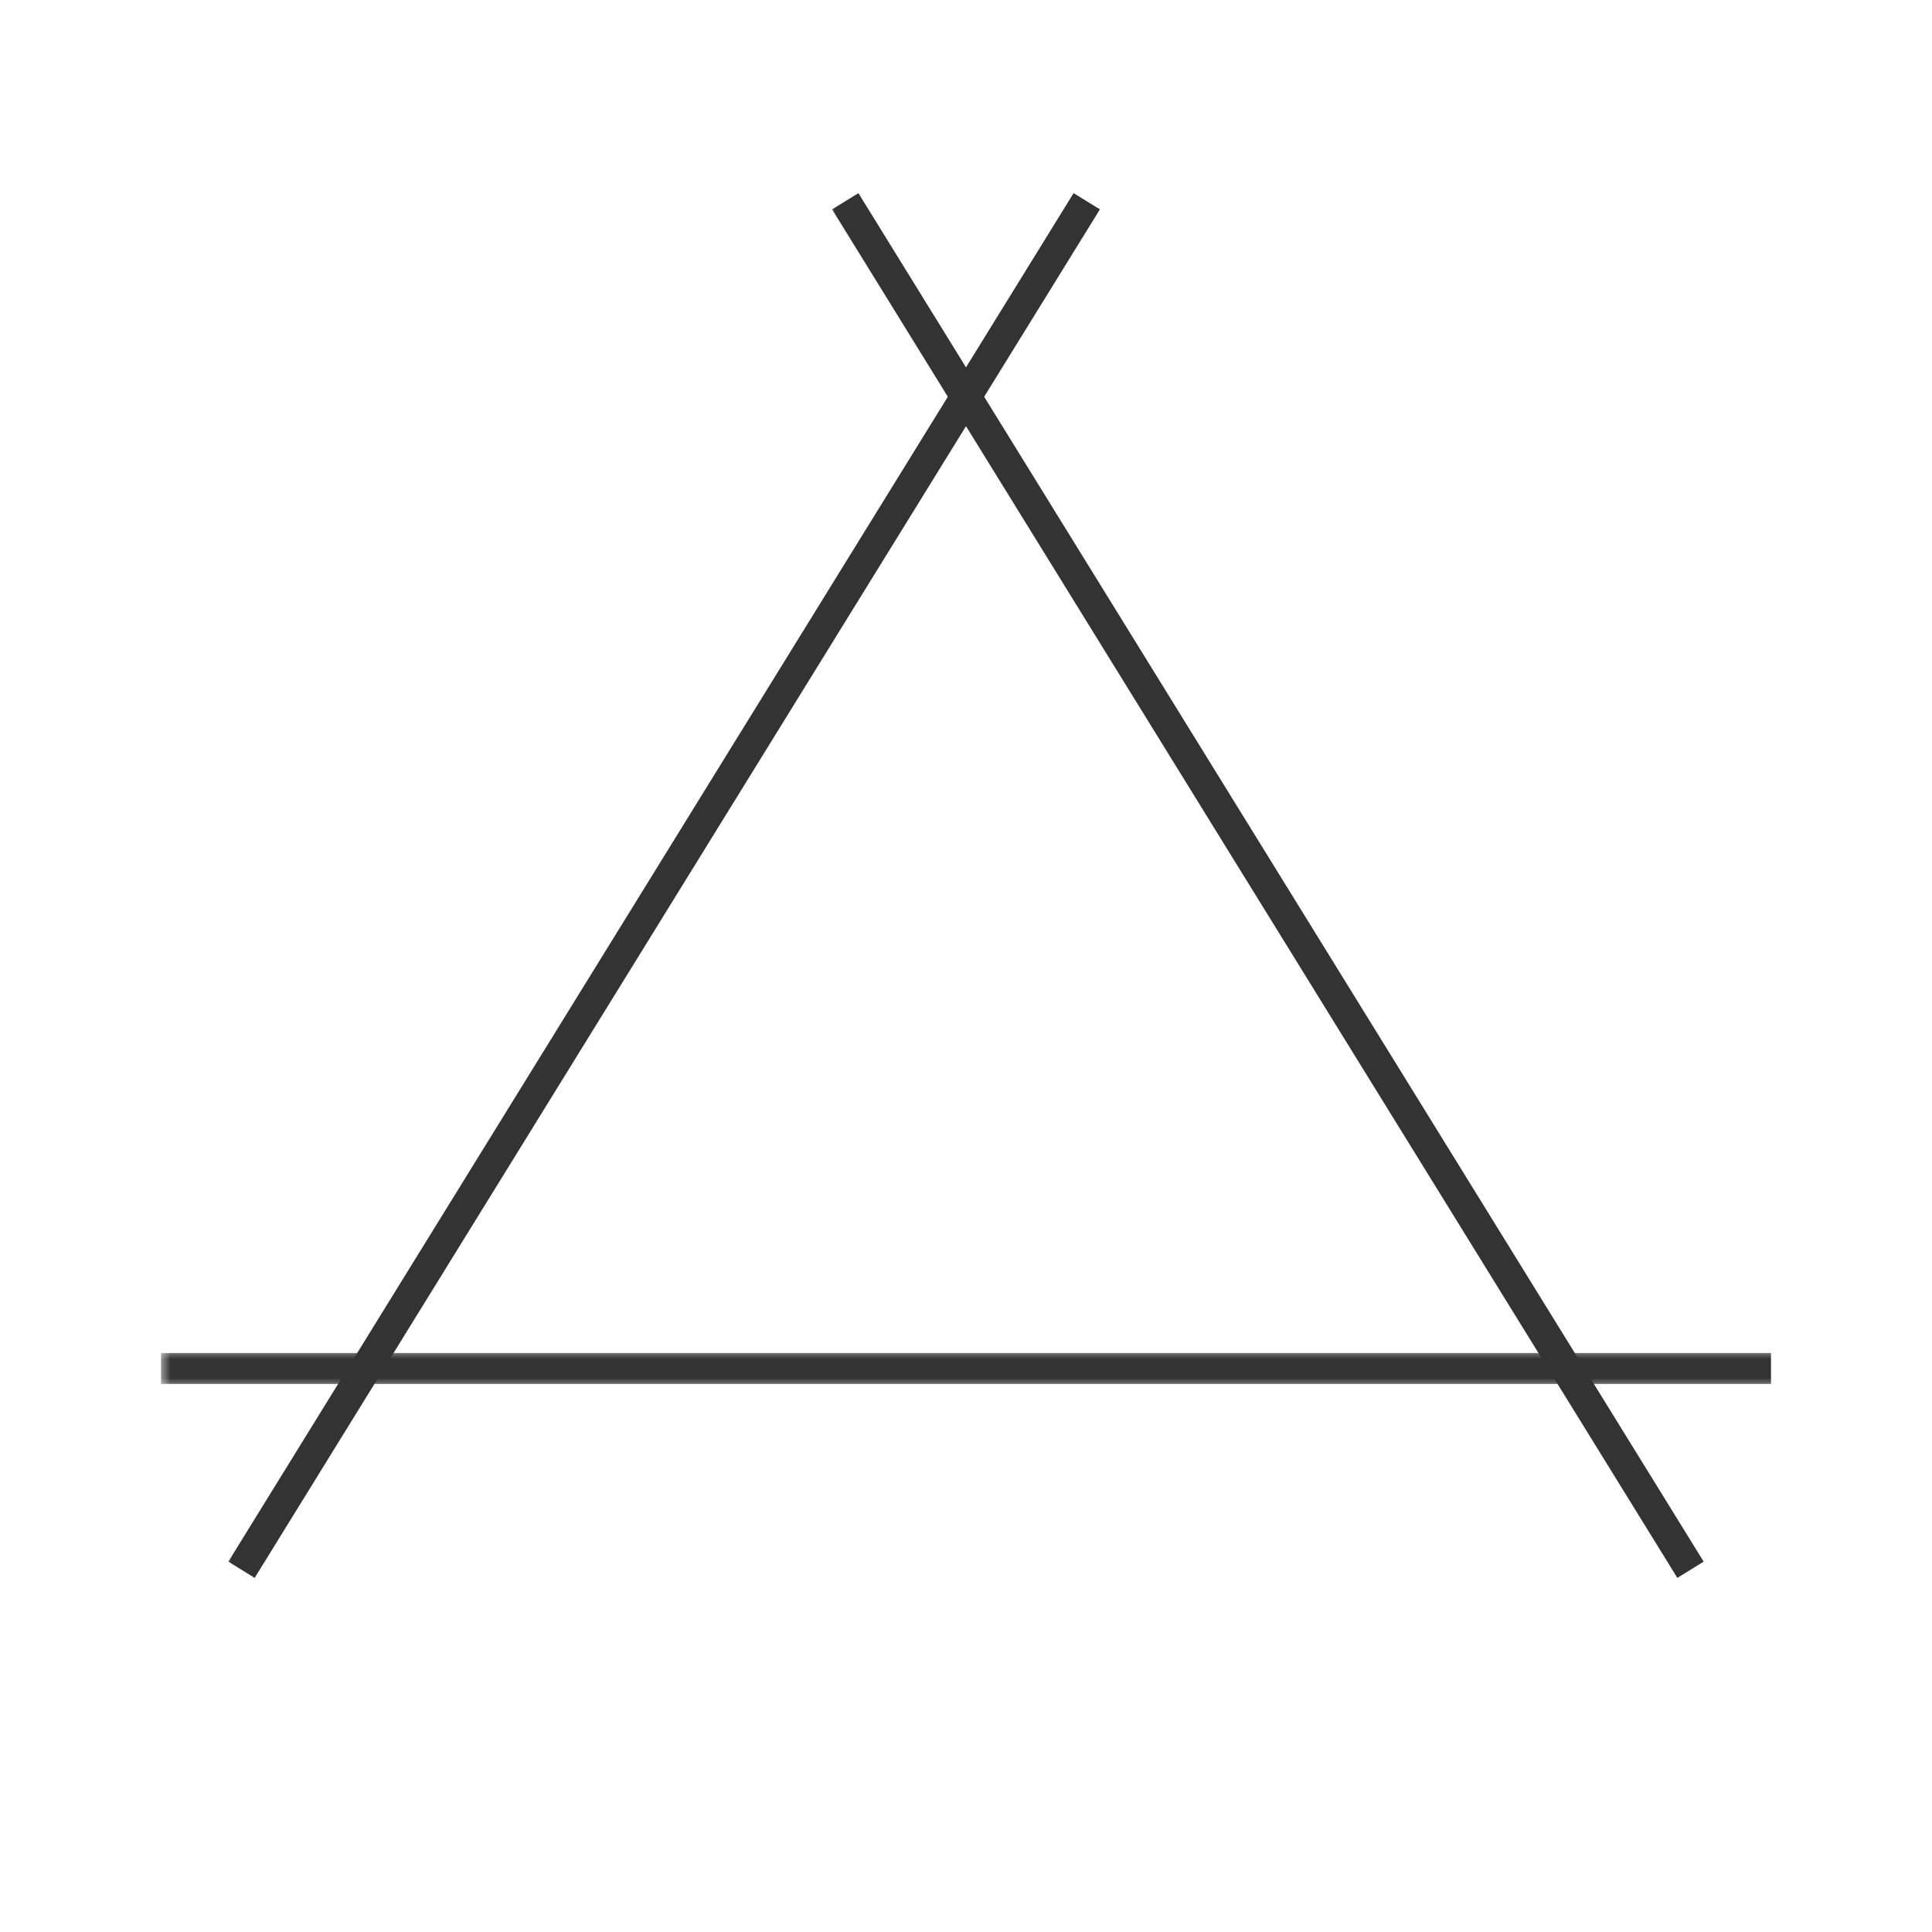 <svg width="100" height="100" viewBox="0 0 100 100" fill="none" xmlns="http://www.w3.org/2000/svg">
<mask id="path-1-outside-1_2248_1175" maskUnits="userSpaceOnUse" x="8.333" y="69.833" width="84" height="2" fill="black">
<rect fill="white" x="8.333" y="69.833" width="84" height="2"/>
<path d="M8.333 70.833H91.666Z"/>
</mask>
<path d="M8.333 71.633H91.666V70.033H8.333V71.633Z" fill="#333333" mask="url(#path-1-outside-1_2248_1175)"/>
<mask id="path-3-outside-2_2248_1175" maskUnits="userSpaceOnUse" x="42.75" y="9.417" width="46" height="73" fill="black">
<rect fill="white" x="42.75" y="9.417" width="46" height="73"/>
<path d="M87.5 81.25L43.75 10.417Z"/>
</mask>
<path d="M88.181 80.83L44.431 9.997L43.069 10.837L86.819 81.671L88.181 80.83Z" fill="#333333" mask="url(#path-3-outside-2_2248_1175)"/>
<mask id="path-5-outside-3_2248_1175" maskUnits="userSpaceOnUse" x="11.5" y="9.417" width="46" height="73" fill="black">
<rect fill="white" x="11.5" y="9.417" width="46" height="73"/>
<path d="M12.5 81.25L56.25 10.417Z"/>
</mask>
<path d="M13.181 81.671L56.931 10.837L55.569 9.997L11.819 80.83L13.181 81.671Z" fill="#333333" mask="url(#path-5-outside-3_2248_1175)"/>
</svg>
